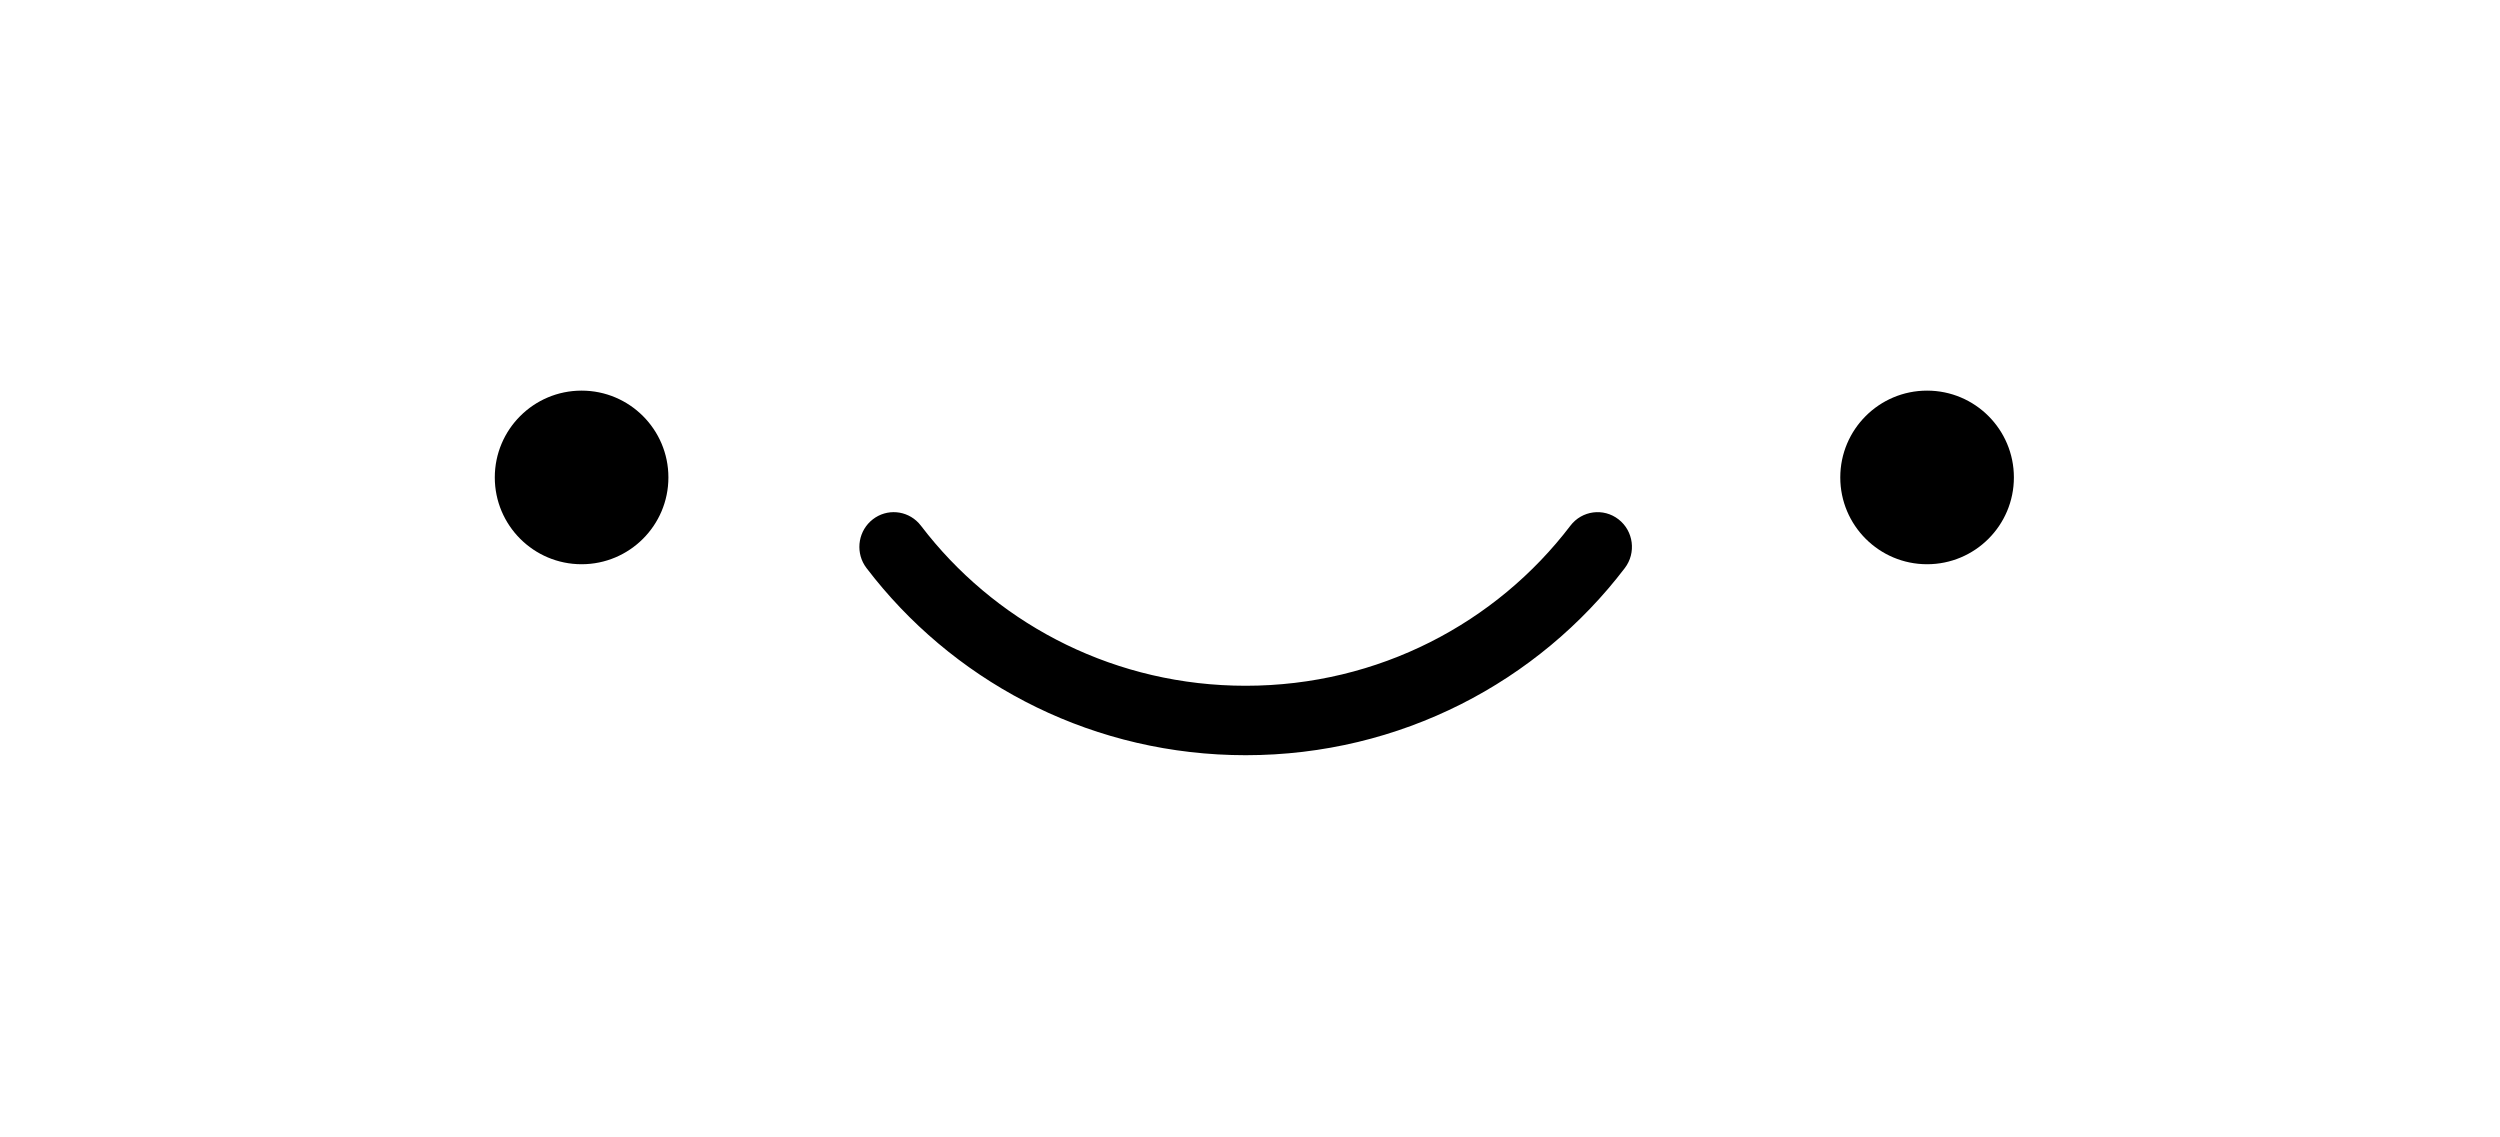 <svg width="288" height="131" viewBox="0 0 288 131" fill="none" xmlns="http://www.w3.org/2000/svg">
    <path
        d="M180.909 60.561C182.241 58.81 184.726 58.483 186.457 59.83C188.188 61.177 188.512 63.69 187.179 65.44C177.203 78.544 161.337 87 143.502 87C126.222 87 110.792 79.065 100.774 66.654L99.821 65.44L99.59 65.104C98.534 63.381 98.921 61.093 100.544 59.83C102.167 58.567 104.45 58.776 105.828 60.249L106.091 60.561L106.905 61.597C115.456 72.191 128.658 79 143.502 79C158.823 79 172.394 71.745 180.909 60.561Z"
        fill="black" style="fill:black;fill-opacity:1;" />
    <circle cx="67" cy="55" r="10" fill="black" style="fill:black;fill-opacity:1;" />
    <circle cx="222" cy="55" r="10" fill="black" style="fill:black;fill-opacity:1;" />
</svg>